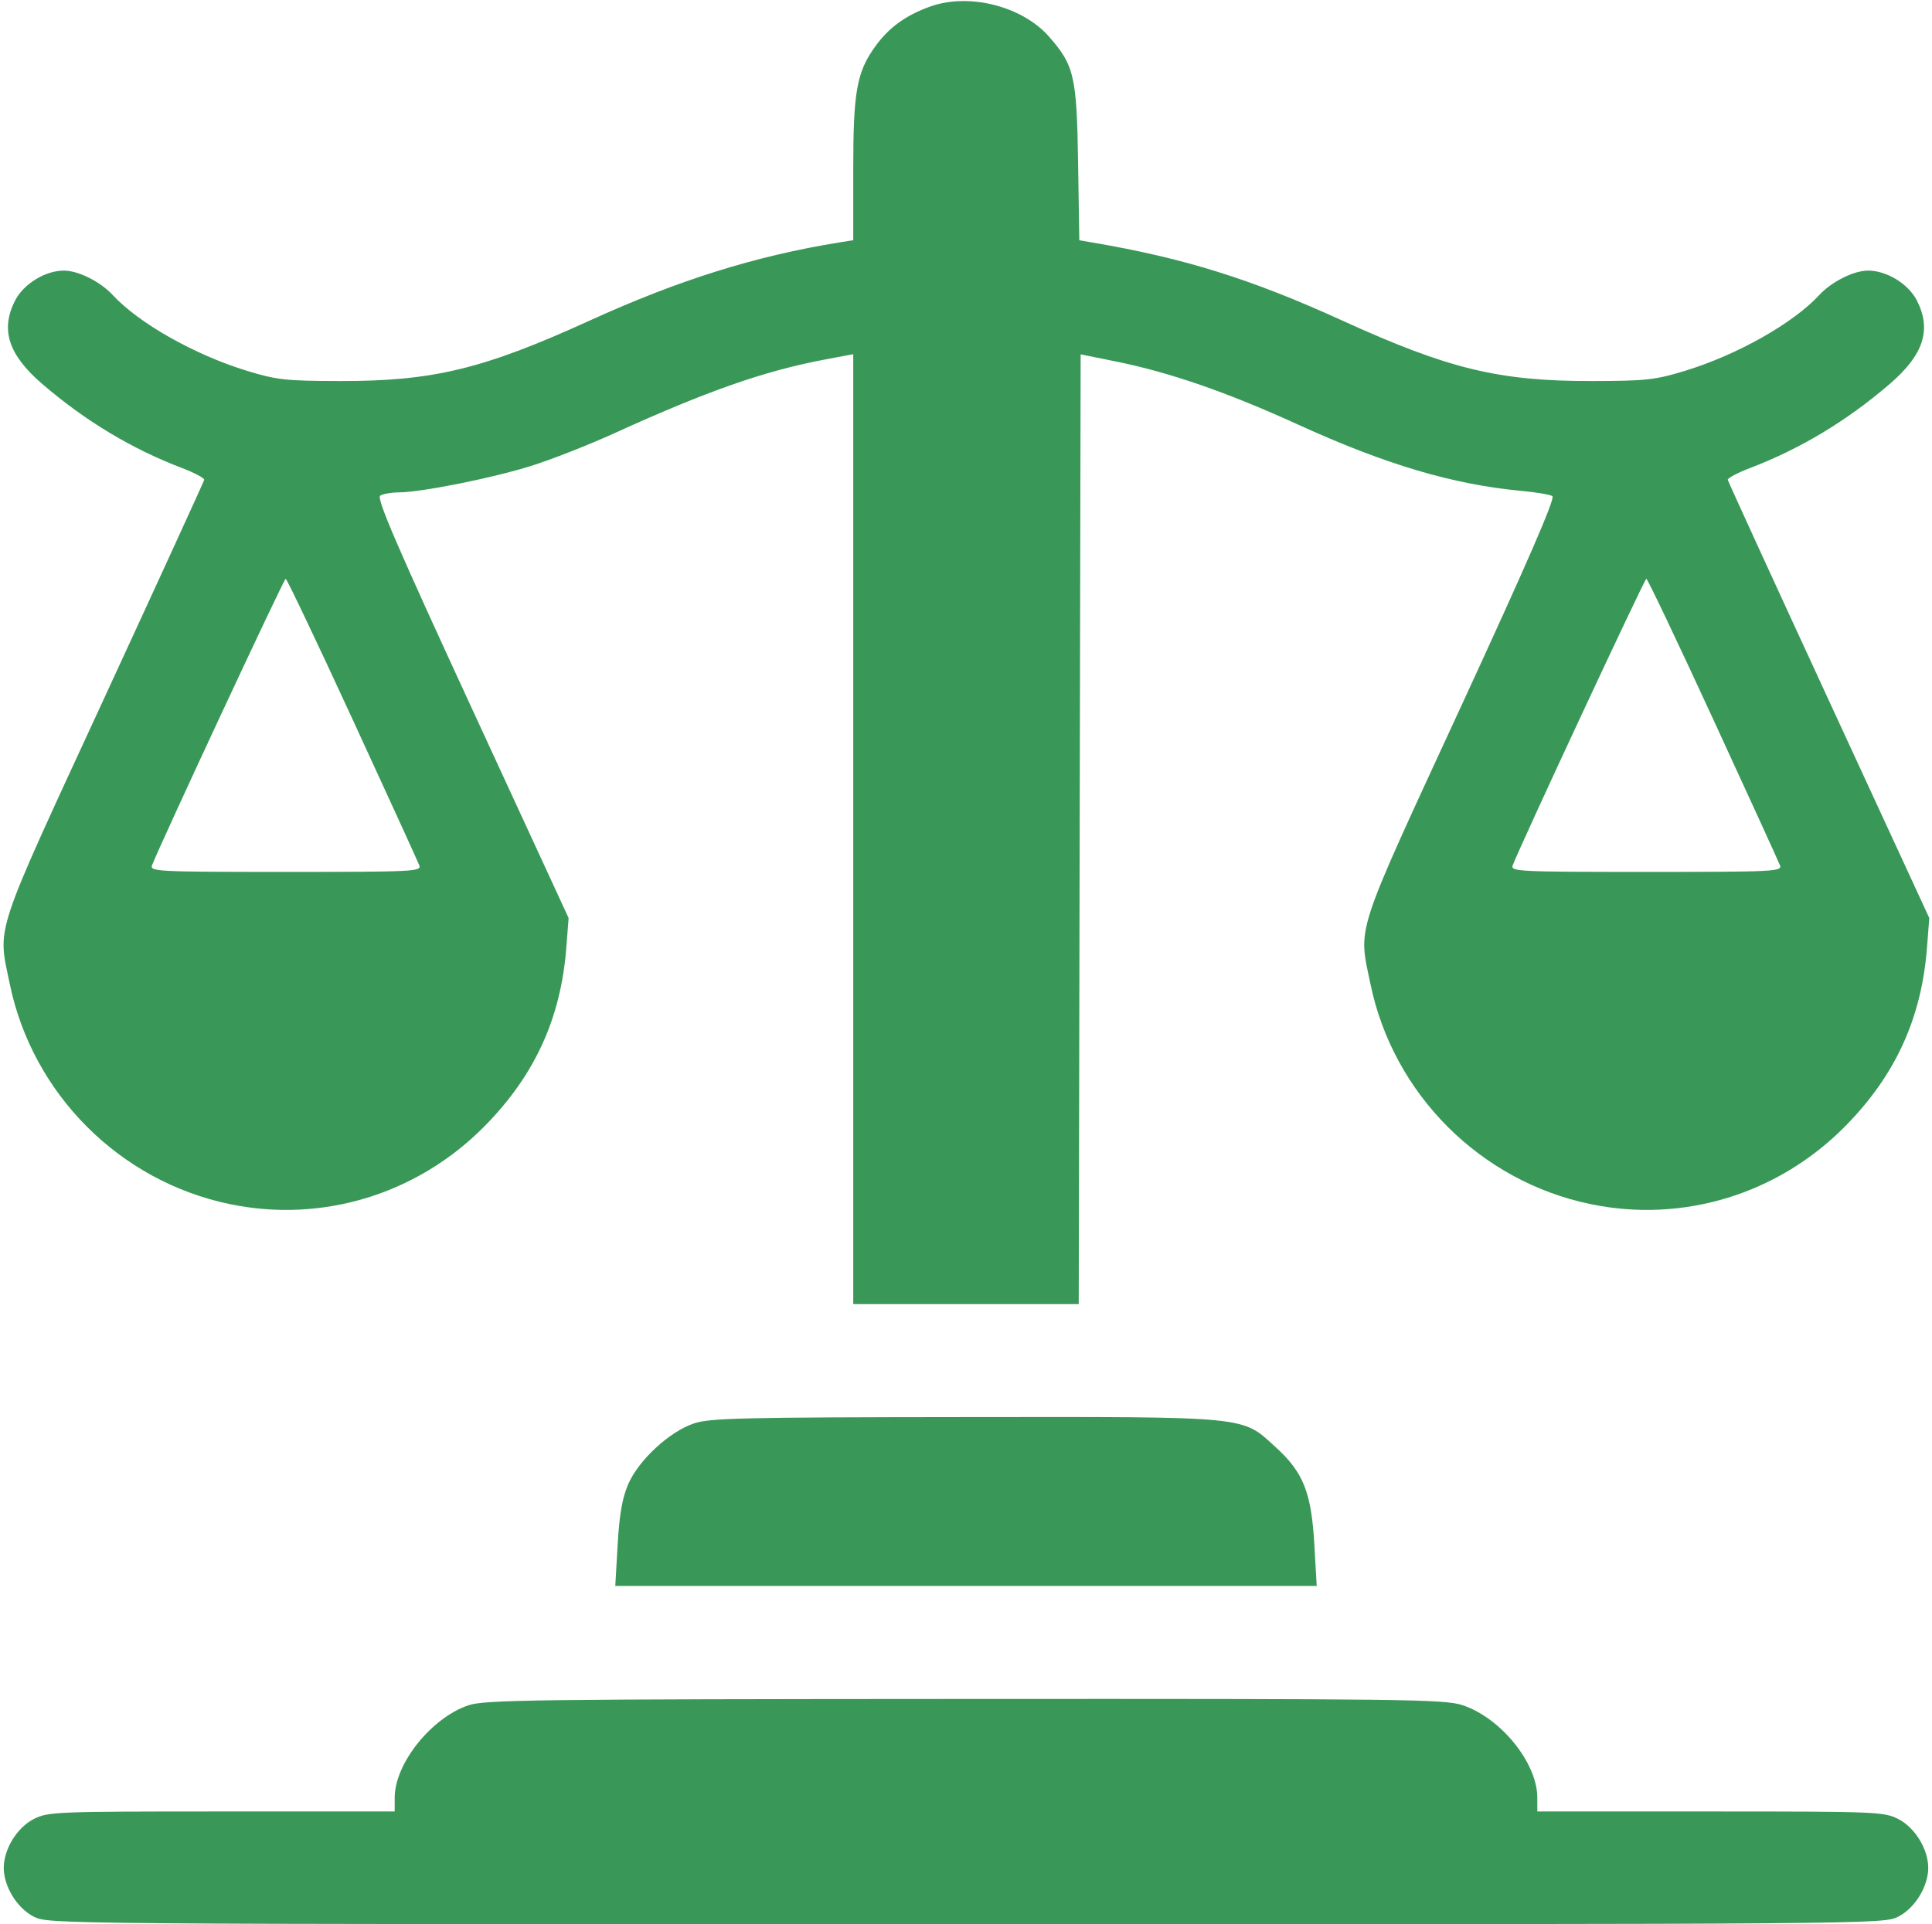 <?xml version="1.0" encoding="UTF-8"?> <svg xmlns="http://www.w3.org/2000/svg" width="514" height="512" viewBox="0 0 514 512" fill="none"> <path fill-rule="evenodd" clip-rule="evenodd" d="M247.479 1.74C240.974 4.069 236.529 7.287 232.901 12.295C227.922 19.169 227 24.298 227 45.136V63.909L223.25 64.514C201.087 68.085 180.534 74.517 157 85.248C128.613 98.191 115.255 101.433 90.5 101.386C76.035 101.359 73.656 101.099 65.703 98.669C51.83 94.431 36.945 86.027 30 78.511C26.702 74.941 20.829 72 17 72C12.038 72 6.277 75.537 4.013 79.974C0.052 87.74 2.232 94.423 11.259 102.181C22.718 112.028 35.009 119.418 48.493 124.569C51.797 125.831 54.423 127.232 54.33 127.682C54.236 128.132 42.198 154.413 27.58 186.083C-2.011 250.189 -0.654 246.078 2.592 261.79C8.655 291.147 31.853 314.345 61.21 320.408C85.817 325.491 111.067 317.753 128.921 299.659C142.275 286.125 149.218 270.947 150.671 252.112L151.276 244.268L125.541 188.502C105.55 145.182 100.108 132.547 101.154 131.884C101.894 131.415 104.109 131.024 106.075 131.015C112.089 130.99 130.952 127.218 141.302 123.971C146.693 122.28 156.593 118.397 163.302 115.341C188.156 104.021 203.298 98.716 219.462 95.664L227 94.24V220.62V347H256.996H286.992L287.246 220.645L287.5 94.29L296.912 96.191C311.223 99.083 326.52 104.385 345.398 113C368.652 123.611 386.553 128.922 404.772 130.615C408.648 130.976 412.354 131.6 413.006 132.004C413.835 132.516 406.464 149.485 388.596 188.204C360.101 249.951 361.353 246.113 364.592 261.79C370.655 291.147 393.853 314.345 423.21 320.408C447.817 325.491 473.067 317.753 490.921 299.659C504.276 286.125 511.218 270.947 512.671 252.111L513.276 244.265L486.558 186.382C471.864 154.547 459.764 128.132 459.67 127.682C459.577 127.232 462.203 125.831 465.507 124.569C478.991 119.418 491.282 112.028 502.741 102.181C511.768 94.423 513.948 87.74 509.987 79.974C507.723 75.537 501.962 72 497 72C493.171 72 487.298 74.941 484 78.511C477.055 86.027 462.17 94.431 448.297 98.669C440.344 101.099 437.965 101.359 423.5 101.386C398.774 101.433 385.38 98.187 357.117 85.301C332.89 74.256 315.185 68.717 290.822 64.563L287.144 63.936L286.822 43.218C286.465 20.259 285.804 17.402 279.076 9.739C271.953 1.627 257.803 -1.956 247.479 1.74ZM93.728 191.25C103.168 211.738 111.188 229.287 111.552 230.25C112.175 231.897 110.075 232 76 232C41.925 232 39.825 231.897 40.448 230.25C42.475 224.888 75.527 154 76 154C76.311 154 84.289 170.762 93.728 191.25ZM455.728 191.25C465.168 211.738 473.188 229.287 473.552 230.25C474.175 231.897 472.075 232 438 232C403.925 232 401.825 231.897 402.448 230.25C404.475 224.888 437.527 154 438 154C438.311 154 446.289 170.762 455.728 191.25ZM184.629 378.746C178.096 380.922 169.878 388.532 167.109 394.968C165.549 398.594 164.781 403.017 164.324 410.988L163.694 422H257H350.306L349.676 410.988C348.885 397.164 346.782 391.829 339.501 385.175C330.219 376.692 333.276 376.991 256.635 377.062C197.482 377.116 188.921 377.316 184.629 378.746ZM124.666 453.734C114.82 457.015 105.033 469.221 105.01 478.25L105 482H58.96C14.791 482 12.76 482.082 8.974 484.013C4.537 486.277 1 492.038 1 497C1 501.962 4.537 507.723 8.974 509.987C12.897 511.988 14.35 512 257 512C499.65 512 501.103 511.988 505.026 509.987C509.463 507.723 513 501.962 513 497C513 492.038 509.463 486.277 505.026 484.013C501.24 482.082 499.209 482 455.04 482H409L408.99 478.25C408.966 469.01 399.16 456.97 388.98 453.683C384.206 452.141 373.148 452.005 256.635 452.062C142.518 452.117 129.005 452.288 124.666 453.734Z" fill="#399858"></path> </svg> 
